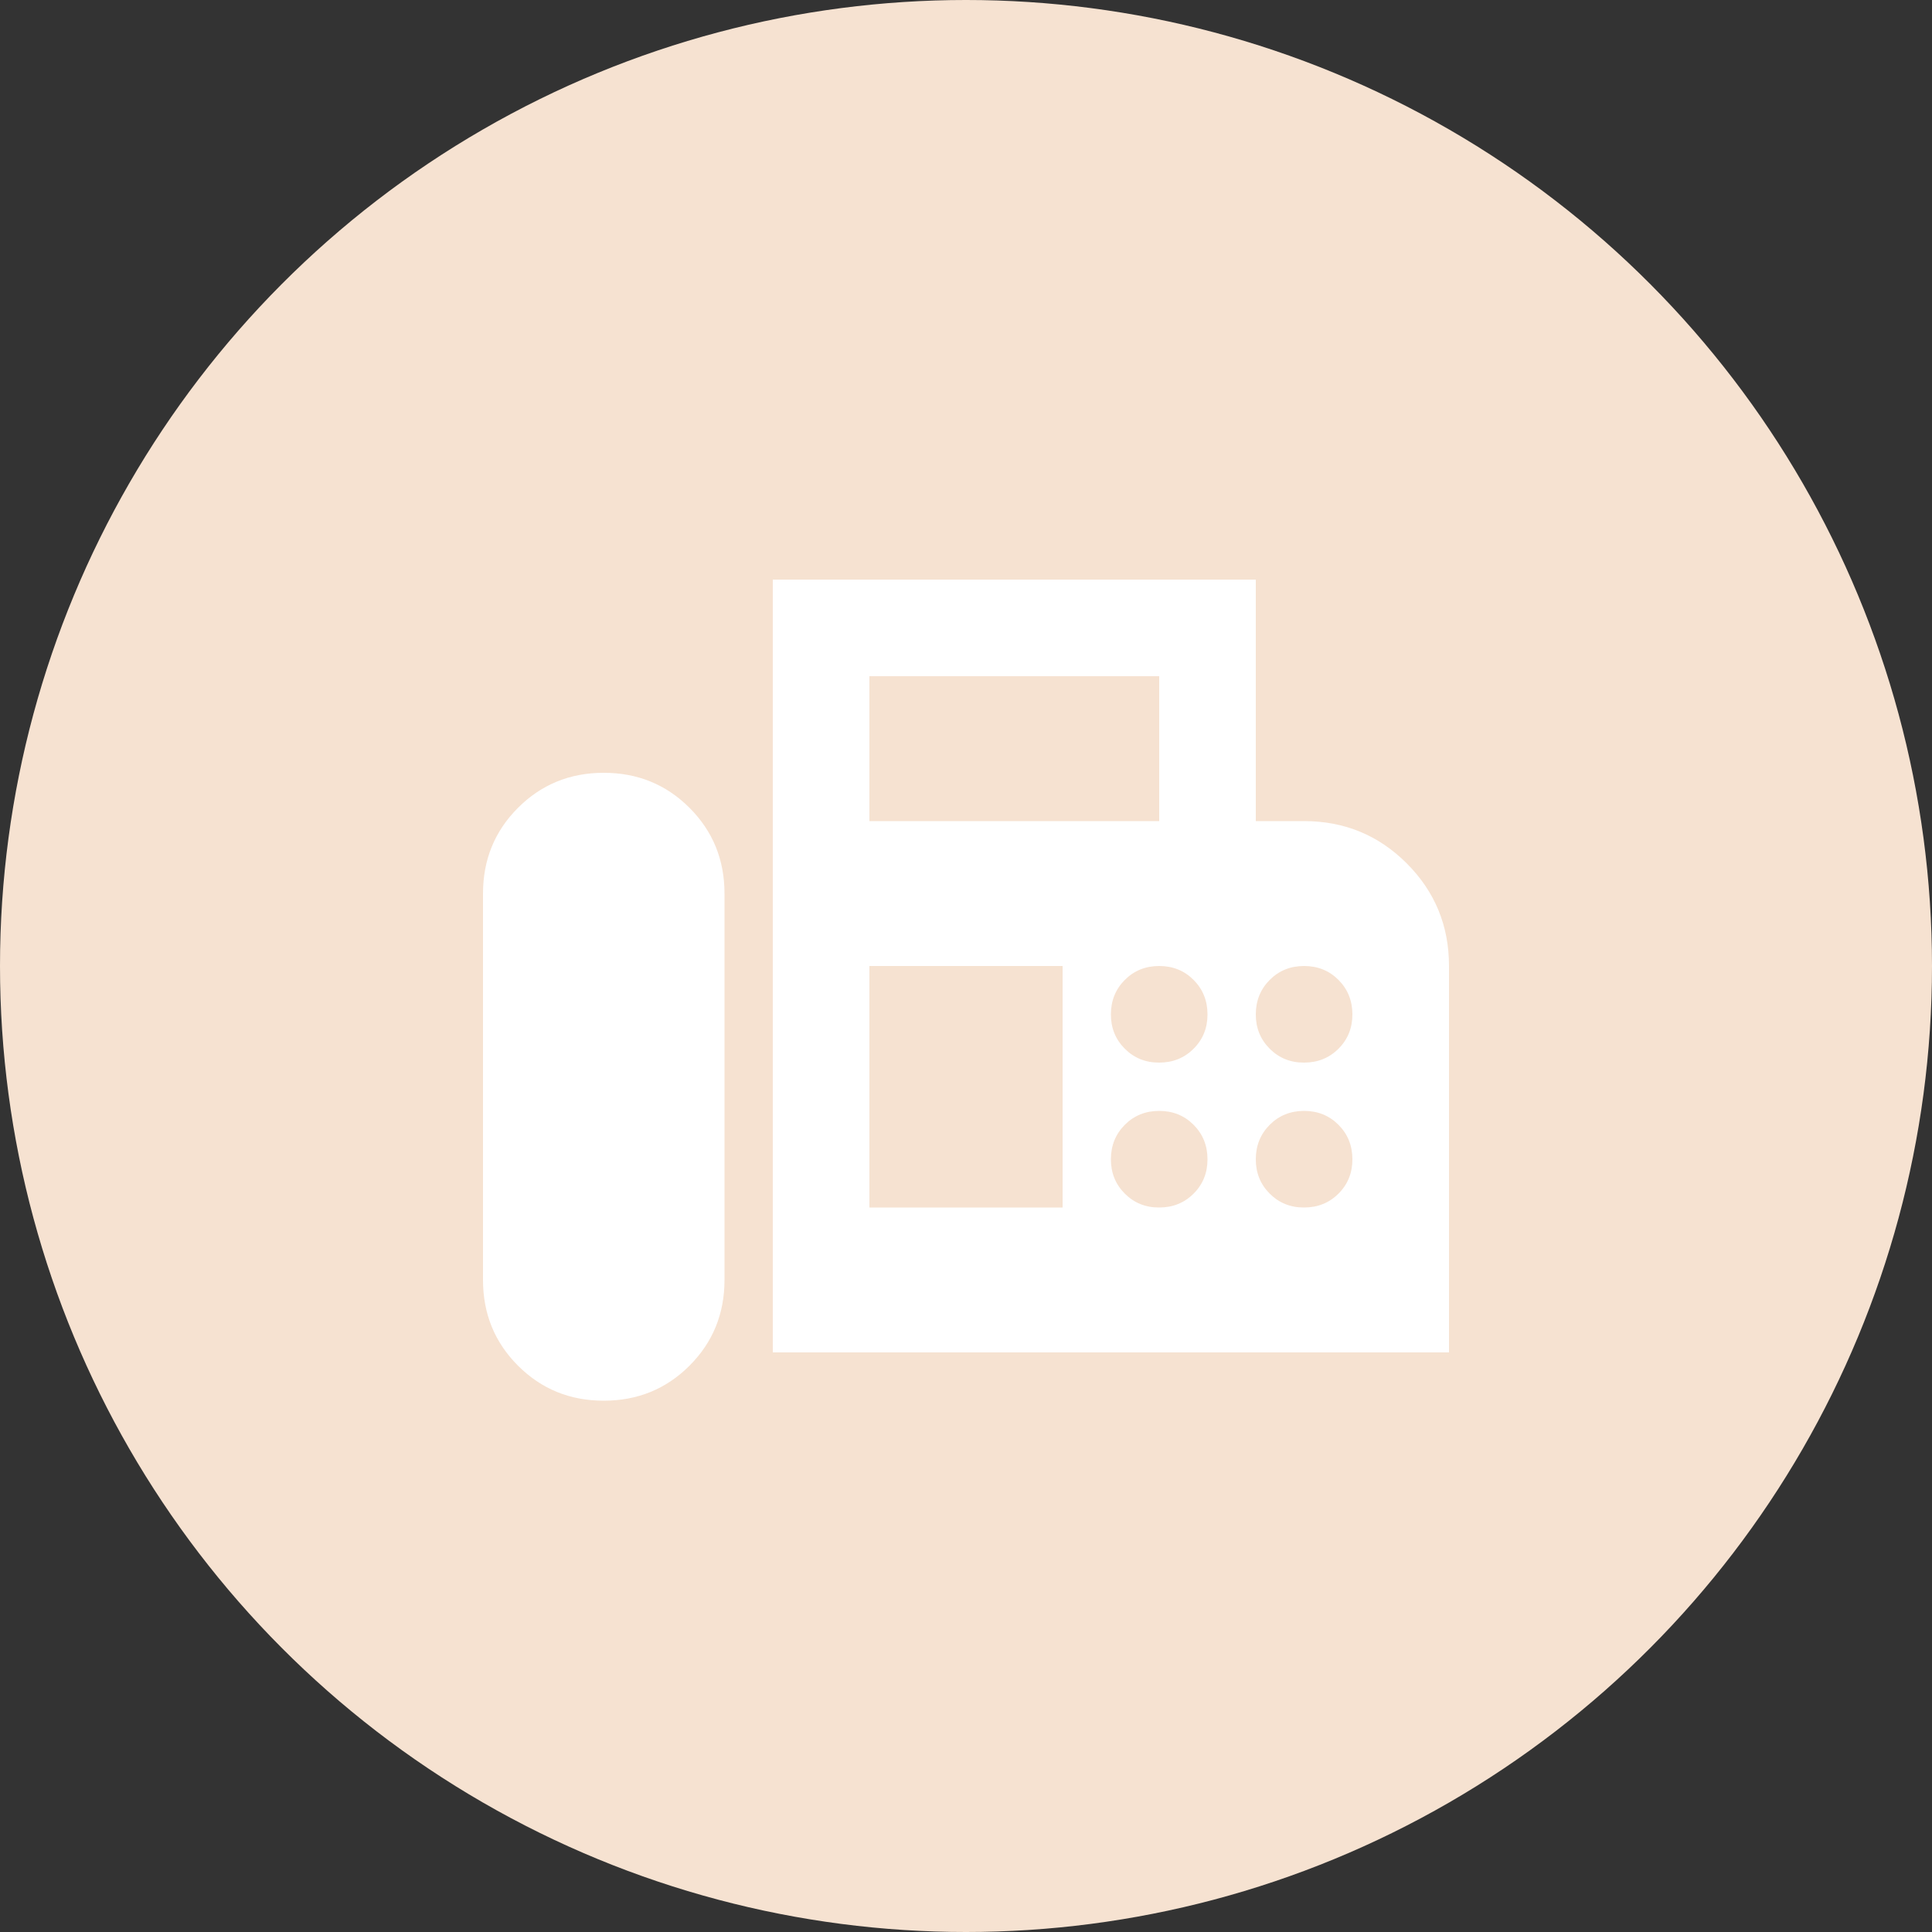 <svg width="50" height="50" viewBox="0 0 50 50" fill="none" xmlns="http://www.w3.org/2000/svg">
<rect x="0" y="0" width="50" height="50" fill="#333333" stroke="none"/>
<circle cx="25" cy="25" r="25" fill="#F6E2D1"/>
<path d="M20 35V15H32.5V21.25H33.75C34.792 21.25 35.677 21.615 36.406 22.344C37.135 23.073 37.5 23.958 37.5 25V35H20ZM15.625 36.25C16.5 36.25 17.24 35.948 17.844 35.344C18.448 34.74 18.75 34 18.75 33.125V23.125C18.75 22.25 18.448 21.51 17.844 20.906C17.24 20.302 16.5 20 15.625 20C14.75 20 14.01 20.302 13.406 20.906C12.802 21.51 12.5 22.25 12.5 23.125V33.125C12.5 34 12.802 34.74 13.406 35.344C14.01 35.948 14.75 36.25 15.625 36.25ZM22.5 21.25H30V17.5H22.5V21.25ZM30 27.5C30.354 27.5 30.651 27.38 30.891 27.14C31.131 26.9 31.251 26.603 31.25 26.25C31.249 25.897 31.129 25.6 30.89 25.36C30.651 25.12 30.354 25 30 25C29.646 25 29.349 25.12 29.11 25.36C28.871 25.6 28.751 25.897 28.75 26.25C28.749 26.603 28.869 26.9 29.11 27.141C29.351 27.382 29.648 27.502 30 27.5ZM33.75 27.5C34.104 27.5 34.401 27.38 34.641 27.14C34.881 26.9 35.001 26.603 35 26.25C34.999 25.897 34.879 25.6 34.64 25.36C34.401 25.12 34.104 25 33.75 25C33.396 25 33.099 25.12 32.86 25.36C32.621 25.6 32.501 25.897 32.5 26.25C32.499 26.603 32.619 26.9 32.86 27.141C33.101 27.382 33.398 27.502 33.75 27.5ZM30 31.25C30.354 31.25 30.651 31.13 30.891 30.89C31.131 30.65 31.251 30.353 31.25 30C31.249 29.647 31.129 29.35 30.89 29.11C30.651 28.87 30.354 28.75 30 28.75C29.646 28.75 29.349 28.87 29.11 29.11C28.871 29.35 28.751 29.647 28.75 30C28.749 30.353 28.869 30.65 29.11 30.891C29.351 31.132 29.648 31.252 30 31.25ZM33.75 31.25C34.104 31.25 34.401 31.13 34.641 30.89C34.881 30.65 35.001 30.353 35 30C34.999 29.647 34.879 29.35 34.64 29.11C34.401 28.87 34.104 28.75 33.75 28.75C33.396 28.75 33.099 28.87 32.86 29.11C32.621 29.35 32.501 29.647 32.5 30C32.499 30.353 32.619 30.65 32.86 30.891C33.101 31.132 33.398 31.252 33.75 31.25ZM22.5 31.25H27.5V25H22.5V31.25Z" fill="white"/>
</svg>
